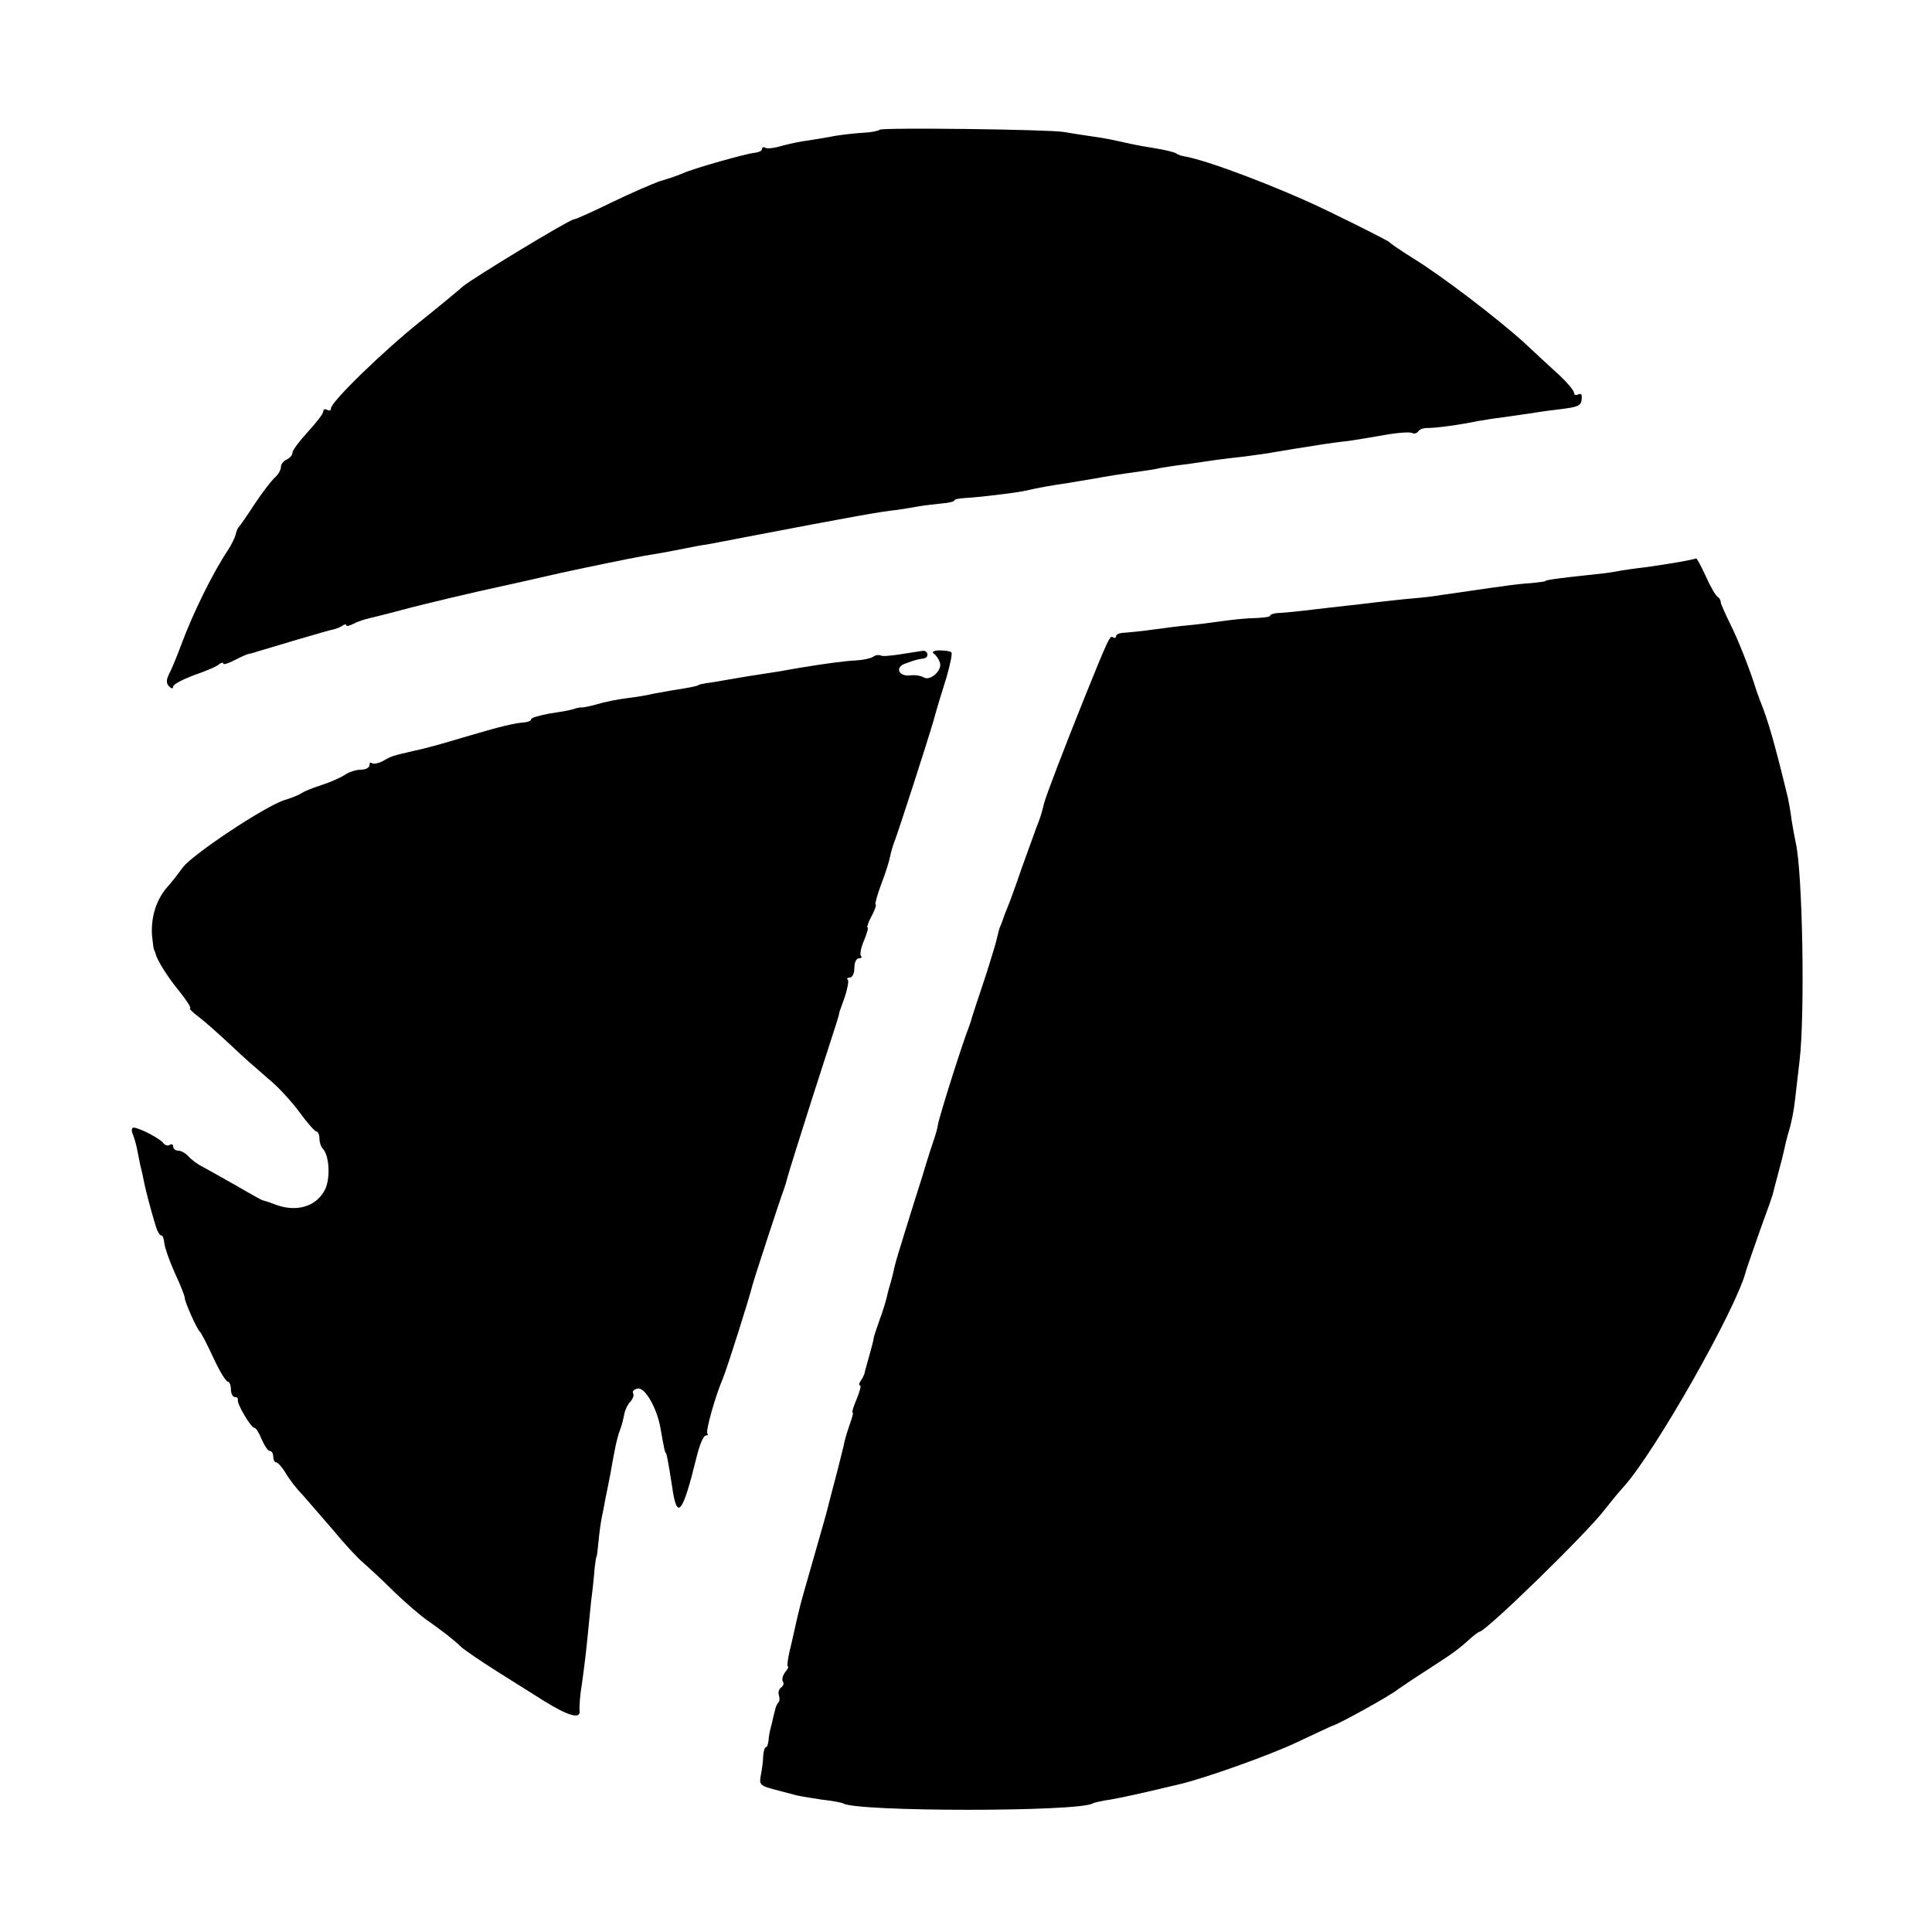 <?xml version="1.0" standalone="no"?>
<!DOCTYPE svg PUBLIC "-//W3C//DTD SVG 20010904//EN"
 "http://www.w3.org/TR/2001/REC-SVG-20010904/DTD/svg10.dtd">
<svg version="1.0" xmlns="http://www.w3.org/2000/svg"
 width="502pt" height="502pt" viewBox="0 0 502 502"
 preserveAspectRatio="xMidYMid meet">
<g transform="translate(0,502) scale(0.1,-0.1)"
fill="#000000" stroke="none">
<path d="M2286 4683 c-3 -3 -22 -7 -43 -8 -21 -1 -54 -5 -73 -8 -19 -4 -51 -9
-70 -12 -19 -2 -50 -9 -69 -14 -19 -6 -38 -8 -42 -5 -5 3 -9 1 -9 -3 0 -5 -9
-9 -19 -10 -22 -2 -157 -40 -186 -53 -11 -5 -37 -14 -58 -20 -21 -7 -78 -32
-128 -56 -49 -24 -93 -44 -98 -44 -11 0 -263 -153 -288 -174 -10 -9 -58 -49
-108 -89 -97 -77 -235 -211 -235 -228 0 -6 -4 -7 -10 -4 -5 3 -10 2 -10 -4 0
-6 -18 -29 -40 -53 -22 -24 -40 -48 -40 -54 0 -7 -7 -14 -15 -18 -8 -3 -15
-12 -15 -19 0 -8 -7 -20 -16 -28 -8 -7 -32 -38 -52 -68 -20 -31 -39 -58 -42
-61 -3 -3 -6 -12 -8 -20 -2 -8 -11 -26 -20 -40 -39 -58 -91 -164 -121 -245
-12 -33 -27 -68 -33 -79 -6 -13 -6 -22 1 -29 7 -7 11 -7 11 -1 0 6 24 18 52
29 29 10 59 22 66 28 6 5 12 7 12 3 0 -4 13 0 30 9 16 8 33 16 37 16 5 1 13 3
18 5 39 12 191 57 199 58 6 1 17 5 24 9 6 5 12 6 12 2 0 -3 8 -1 18 4 11 6 30
12 43 15 13 3 49 12 79 20 50 14 199 49 260 62 14 3 86 19 160 36 74 16 171
36 215 44 44 7 91 16 105 19 14 3 39 8 55 10 17 3 64 12 105 20 282 54 350 66
390 70 14 2 39 6 55 9 17 3 45 6 63 8 17 1 32 5 32 8 0 3 12 5 28 6 35 2 120
12 152 18 44 10 74 15 115 21 22 4 49 8 60 10 44 8 82 14 120 19 22 3 49 7 60
10 11 2 43 7 70 10 28 4 61 9 75 11 14 2 48 6 75 9 28 4 61 8 75 11 24 4 77
13 130 21 14 2 41 6 62 8 20 3 64 10 97 16 34 6 65 8 70 5 6 -3 12 -1 16 4 3
5 13 9 23 9 17 -1 85 8 132 18 14 2 41 7 60 9 19 3 51 7 70 10 19 3 51 8 70
10 67 8 70 10 70 36 0 5 -4 7 -10 4 -5 -3 -10 -1 -10 4 0 6 -17 26 -37 45 -21
19 -63 58 -93 86 -66 60 -213 173 -290 220 -30 19 -57 37 -60 41 -3 3 -75 40
-160 81 -126 61 -316 133 -374 142 -6 1 -15 4 -21 8 -5 3 -30 9 -55 13 -44 7
-57 10 -102 20 -13 3 -41 8 -63 11 -22 3 -53 8 -70 11 -42 7 -473 12 -479 6z"/>
<path d="M4365 3560 c-22 -4 -62 -10 -90 -14 -27 -3 -62 -8 -76 -11 -15 -3
-51 -7 -80 -10 -66 -7 -104 -12 -104 -15 0 -1 -16 -3 -35 -5 -19 -1 -55 -5
-80 -9 -25 -3 -63 -9 -85 -12 -22 -3 -53 -8 -70 -10 -16 -3 -50 -7 -75 -9 -25
-2 -67 -7 -95 -10 -47 -6 -72 -8 -190 -22 -27 -3 -58 -6 -67 -6 -10 -1 -18 -4
-18 -7 0 -3 -17 -5 -38 -6 -20 0 -59 -4 -87 -8 -27 -4 -68 -9 -90 -11 -22 -2
-62 -7 -90 -11 -27 -4 -60 -7 -72 -8 -13 0 -23 -4 -23 -9 0 -4 -4 -6 -8 -3 -8
5 -10 2 -75 -159 -53 -132 -100 -255 -104 -272 -6 -25 -10 -38 -20 -63 -5 -14
-22 -61 -38 -105 -15 -44 -32 -91 -38 -105 -6 -14 -11 -28 -12 -32 -2 -5 -4
-10 -5 -13 -3 -6 -4 -9 -14 -50 -5 -16 -19 -64 -33 -105 -14 -41 -26 -79 -28
-85 -1 -5 -5 -17 -8 -25 -13 -31 -77 -232 -80 -253 -2 -12 -7 -29 -10 -37 -3
-8 -17 -51 -30 -95 -14 -44 -35 -111 -47 -150 -12 -38 -24 -78 -26 -88 -2 -10
-6 -27 -9 -37 -3 -10 -8 -27 -10 -37 -2 -10 -10 -37 -19 -61 -8 -23 -16 -46
-16 -50 0 -4 -6 -25 -12 -47 -6 -22 -12 -42 -12 -45 -1 -3 -5 -11 -9 -17 -5
-7 -6 -13 -2 -13 3 0 -1 -16 -9 -35 -8 -19 -13 -35 -11 -35 3 0 0 -11 -5 -25
-5 -14 -12 -36 -15 -48 -2 -12 -12 -49 -20 -82 -9 -33 -18 -69 -21 -80 -2 -11
-20 -74 -39 -140 -19 -66 -37 -129 -39 -140 -3 -11 -11 -48 -19 -83 -9 -34
-13 -62 -10 -62 3 0 0 -7 -7 -15 -6 -8 -9 -19 -6 -24 4 -5 1 -13 -5 -16 -5 -4
-8 -13 -5 -20 2 -7 2 -16 -2 -19 -3 -4 -7 -12 -8 -19 -2 -7 -6 -23 -9 -37 -4
-14 -8 -33 -8 -42 -1 -10 -4 -18 -7 -18 -3 0 -6 -10 -7 -22 0 -13 -3 -35 -6
-50 -5 -25 -2 -28 36 -38 23 -6 49 -13 57 -15 8 -2 38 -7 65 -11 28 -3 53 -8
56 -10 37 -22 612 -22 648 0 3 2 24 7 46 10 33 6 67 13 180 40 68 16 238 77
305 109 47 22 87 41 90 42 15 3 156 81 173 96 7 5 41 28 77 51 68 44 79 52
111 81 10 9 21 17 23 17 16 0 280 257 326 318 14 18 36 45 49 59 81 90 290
458 317 558 1 6 18 53 36 105 19 52 35 97 35 100 1 3 6 25 13 50 7 25 14 53
16 63 2 10 6 27 9 37 9 29 16 62 20 100 2 19 7 62 11 95 14 120 8 485 -10 565
-3 14 -8 41 -11 60 -2 19 -7 44 -9 55 -34 141 -53 207 -73 255 -3 8 -7 20 -9
25 -18 58 -47 131 -68 173 -14 29 -26 55 -25 58 0 4 -3 10 -8 13 -5 3 -19 27
-31 54 -12 26 -23 47 -25 46 -1 -1 -20 -5 -42 -9z"/>
<path d="M2340 3320 c-25 -4 -48 -6 -52 -3 -5 2 -14 1 -20 -4 -7 -4 -26 -8
-43 -9 -27 -1 -87 -9 -152 -20 -13 -2 -33 -6 -45 -8 -54 -8 -115 -18 -143 -23
-16 -3 -39 -7 -50 -8 -11 -2 -20 -4 -20 -5 0 -2 -24 -7 -70 -14 -16 -3 -39 -7
-50 -9 -11 -3 -40 -8 -65 -11 -25 -3 -60 -10 -79 -16 -18 -5 -36 -9 -40 -8 -3
0 -9 -1 -13 -2 -15 -5 -24 -7 -70 -14 -27 -5 -48 -11 -48 -15 0 -4 -8 -7 -17
-8 -27 -2 -61 -10 -159 -39 -49 -15 -107 -31 -129 -35 -55 -13 -57 -13 -81
-27 -12 -6 -24 -8 -28 -5 -3 3 -6 1 -6 -5 0 -7 -10 -12 -23 -12 -12 0 -31 -6
-42 -14 -11 -7 -38 -19 -60 -26 -22 -7 -44 -16 -50 -20 -5 -4 -26 -13 -46 -19
-51 -16 -240 -142 -264 -175 -11 -15 -30 -40 -43 -54 -27 -33 -40 -76 -37
-123 2 -18 4 -35 5 -36 1 -2 3 -6 4 -10 4 -18 31 -61 63 -100 19 -24 31 -43
27 -43 -4 0 6 -10 22 -22 16 -12 54 -46 84 -74 30 -29 74 -67 96 -86 23 -18
59 -57 80 -85 21 -29 42 -53 46 -53 4 0 8 -8 8 -18 0 -10 4 -22 9 -27 17 -18
20 -78 5 -107 -23 -44 -75 -59 -131 -37 -15 6 -29 10 -30 10 -2 0 -31 16 -65
36 -35 20 -75 42 -89 50 -15 7 -32 20 -39 28 -7 8 -19 15 -26 15 -8 0 -14 5
-14 11 0 5 -4 8 -9 4 -5 -3 -12 -1 -16 4 -6 11 -63 41 -78 41 -5 0 -6 -8 -2
-17 4 -10 9 -27 11 -38 2 -11 6 -31 9 -45 4 -14 8 -34 10 -45 4 -19 16 -66 30
-112 4 -13 10 -23 14 -23 4 0 7 -9 8 -20 1 -11 13 -46 27 -77 14 -30 26 -60
26 -65 0 -11 31 -80 39 -88 4 -3 19 -33 35 -67 16 -35 33 -63 38 -63 4 0 8 -9
8 -20 0 -11 5 -20 10 -20 6 0 9 -3 8 -7 -3 -10 34 -73 43 -73 4 0 12 -13 19
-30 7 -16 16 -30 21 -30 5 0 9 -7 9 -15 0 -8 4 -15 8 -15 4 0 15 -12 24 -27 9
-16 29 -42 45 -58 15 -17 50 -58 78 -90 27 -33 62 -71 77 -84 15 -13 51 -46
80 -75 29 -28 69 -63 88 -76 41 -29 67 -49 89 -70 9 -8 50 -36 91 -62 41 -26
97 -61 124 -78 63 -39 95 -48 92 -25 -1 10 1 41 6 69 4 28 10 76 13 106 3 30
8 80 11 110 4 30 8 69 9 85 2 17 4 30 5 30 1 0 3 17 5 38 2 21 6 55 11 75 4
20 8 44 10 52 2 8 6 31 10 50 3 19 8 44 10 55 5 27 10 47 17 65 3 8 7 24 9 35
2 11 9 26 16 33 7 8 10 17 7 22 -3 5 3 10 12 12 19 4 50 -51 59 -102 10 -57
12 -65 14 -65 2 0 7 -27 16 -85 13 -93 27 -77 65 78 7 28 17 52 23 52 5 0 7 2
4 5 -5 6 20 96 41 145 10 24 69 210 76 240 5 19 74 230 82 250 3 8 7 22 9 30
2 9 31 101 64 205 73 225 69 214 70 220 0 3 7 22 15 44 7 22 11 42 8 45 -4 3
-1 6 5 6 7 0 12 11 12 25 0 14 5 25 12 25 6 0 9 3 5 6 -3 4 0 22 8 40 8 19 12
34 9 34 -2 0 2 14 11 30 9 17 13 30 10 30 -2 0 4 24 15 53 11 28 21 61 23 72
2 11 7 27 10 35 11 28 84 254 102 315 9 33 25 86 35 117 9 32 15 60 12 63 -3
3 -17 5 -31 5 -14 0 -21 -4 -15 -8 6 -4 13 -14 16 -23 8 -20 -25 -50 -42 -39
-7 4 -23 7 -36 5 -30 -3 -39 22 -11 31 24 9 32 11 47 13 15 2 12 21 -2 20 -7
-1 -33 -5 -58 -9z"/>
</g>
</svg>
